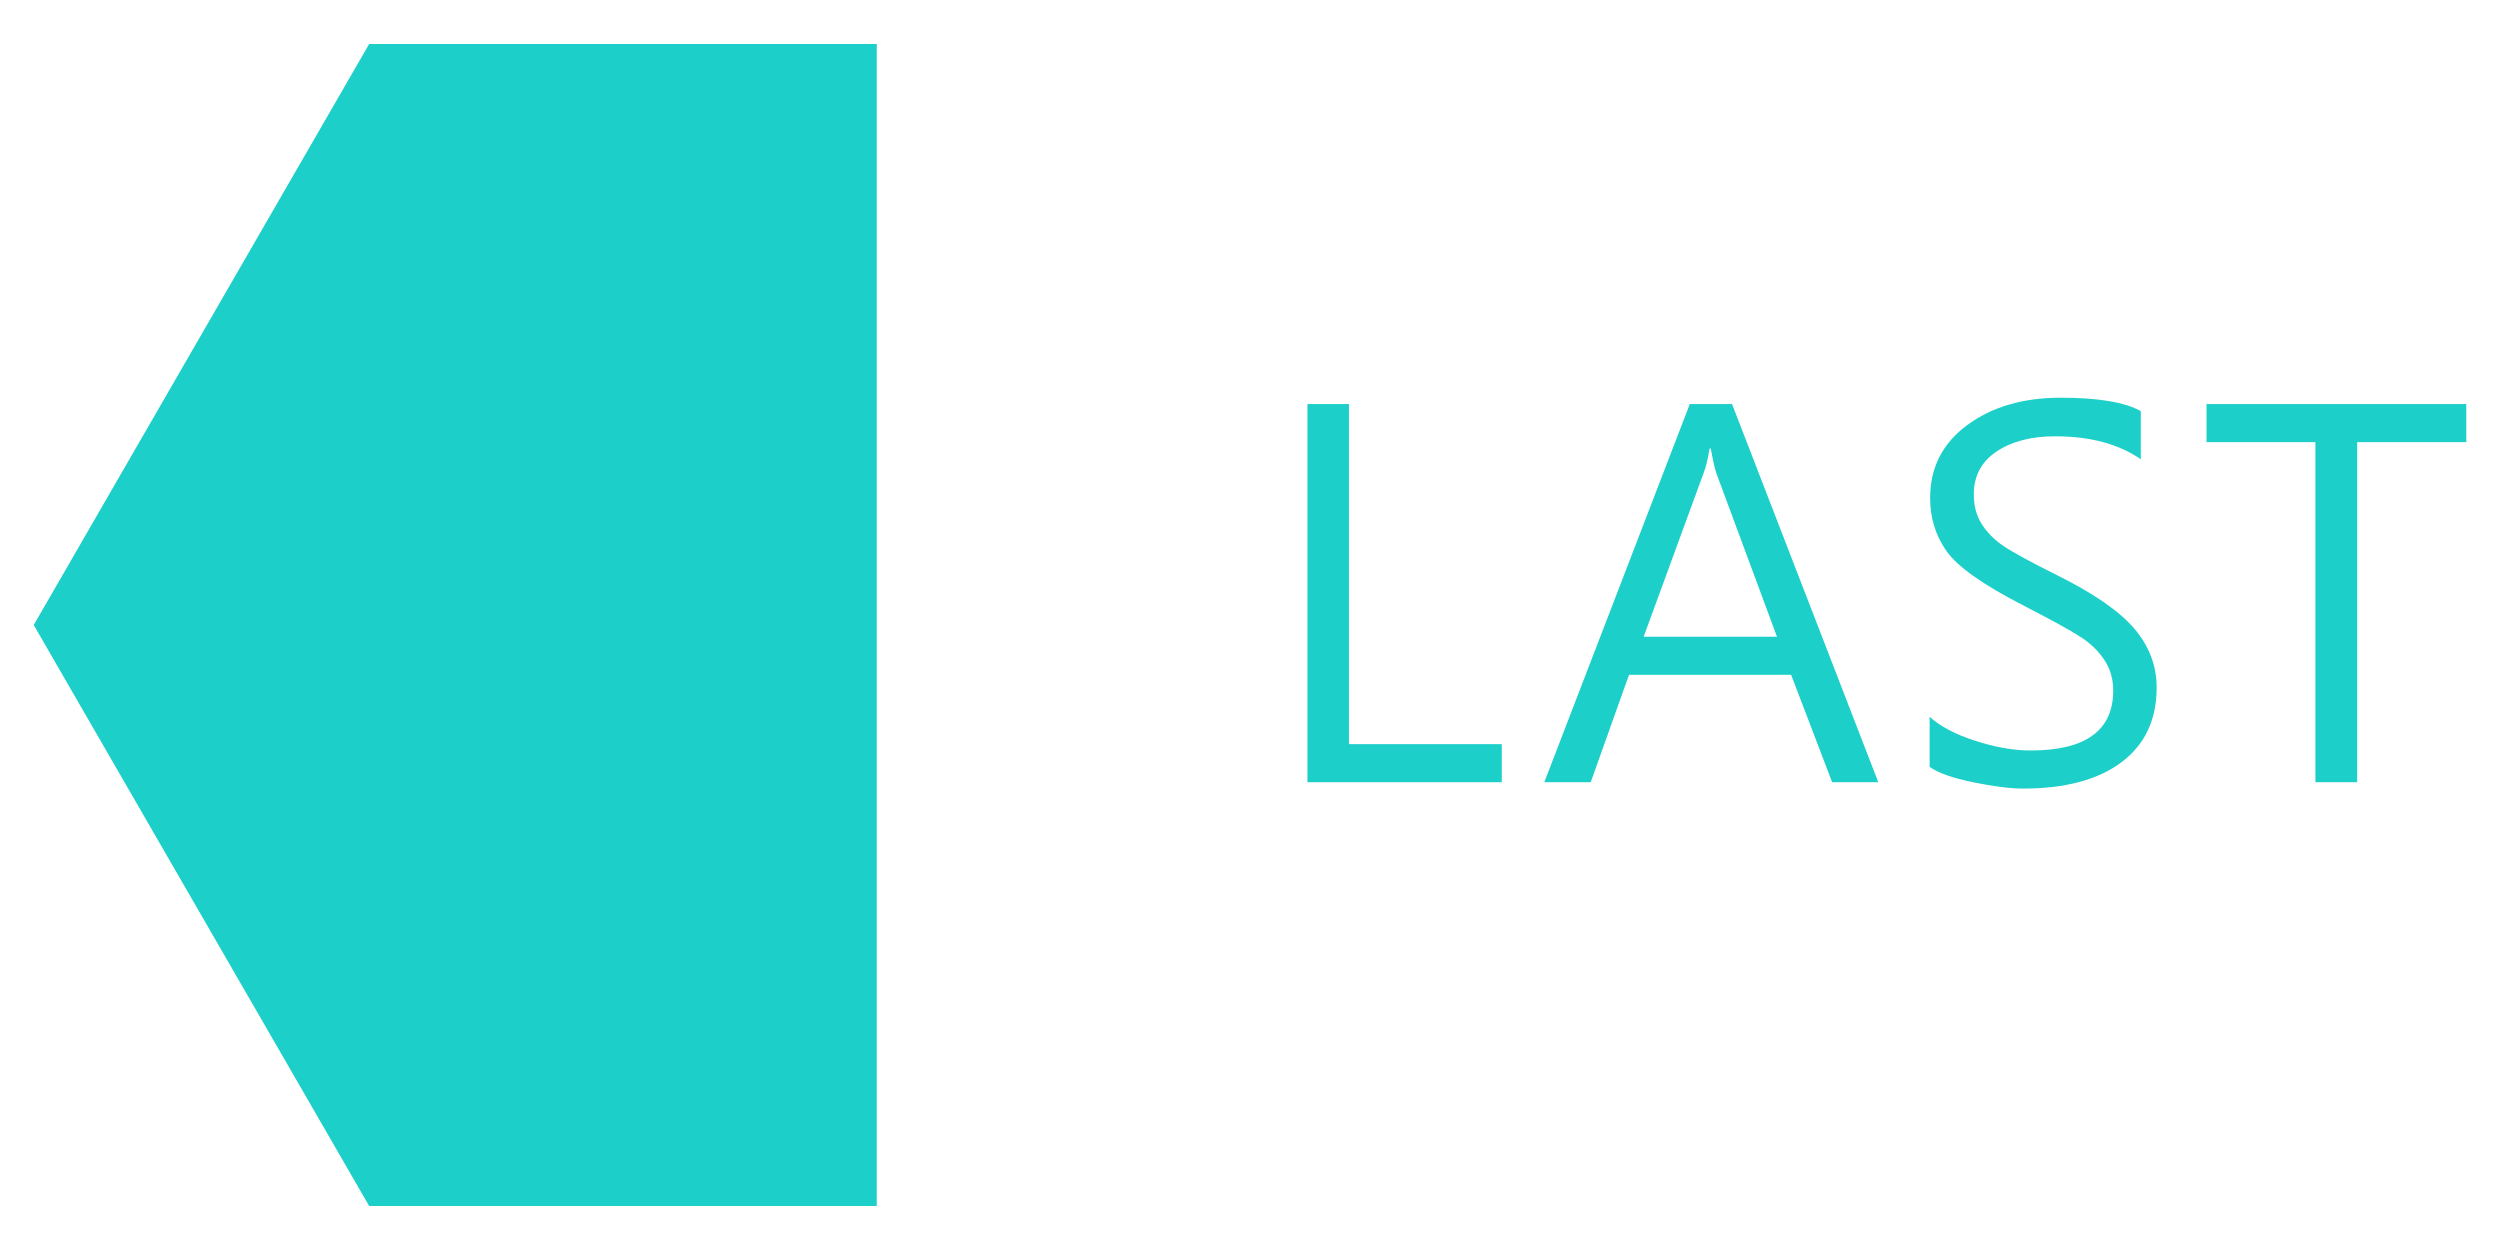 <?xml version="1.0" encoding="utf-8"?>
<!-- Generator: Adobe Illustrator 17.0.0, SVG Export Plug-In . SVG Version: 6.00 Build 0)  -->
<!DOCTYPE svg PUBLIC "-//W3C//DTD SVG 1.1//EN" "http://www.w3.org/Graphics/SVG/1.1/DTD/svg11.dtd">
<svg version="1.1" id="圖層_1" xmlns="http://www.w3.org/2000/svg" xmlns:xlink="http://www.w3.org/1999/xlink" x="0px" y="0px"
	 width="100px" height="50px" viewBox="0 0 100 50" enable-background="new 0 0 100 50" xml:space="preserve">
<g>
	<polygon fill="#1CCFC9" points="93.411,90.922 73.107,90.922 73.107,137.4 93.411,137.4 106.828,114.161 	"/>
	<g>
		<g>
			<path fill="#1CCFC9" d="M18.155,120.45h-2.09l-7.891-12.217c-0.176-0.286-0.332-0.589-0.469-0.908H7.647
				c0.052,0.312,0.078,0.989,0.078,2.031v11.094h-1.67v-15.127h2.207l7.676,12.09c0.391,0.625,0.596,0.97,0.615,1.035h0.039
				c-0.071-0.501-0.108-1.26-0.108-2.275v-10.85h1.67V120.45z"/>
			<path fill="#1CCFC9" d="M30.608,120.45h-7.949v-15.127h7.607v1.523h-5.947v5.146h5.498v1.523h-5.498v5.41h6.289V120.45z"/>
			<path fill="#1CCFC9" d="M44.448,120.45h-2.031l-3.545-5.85c-0.098-0.163-0.215-0.407-0.351-0.732h-0.049
				c-0.007,0.032-0.124,0.276-0.352,0.732l-3.643,5.85h-2.061l5.078-7.607l-4.678-7.52h2.051l3.145,5.371
				c0.208,0.358,0.391,0.706,0.547,1.045h0.039c0.234-0.481,0.437-0.847,0.605-1.094l3.262-5.322h1.924l-4.766,7.5L44.448,120.45z"
				/>
			<path fill="#1CCFC9" d="M56.472,106.847h-4.365v13.604h-1.67v-13.604h-4.356v-1.523h10.391V106.847z"/>
		</g>
	</g>
</g>
<g>
	<polygon fill="#1CCFC9" points="14.766,48.239 35.07,48.239 35.07,1.761 14.766,1.761 1.349,25 	"/>
	<g>
		<g>
			<path fill="#1CCFC9" d="M60.071,31.289h-7.773V16.162h1.66v13.604h6.113V31.289z"/>
			<path fill="#1CCFC9" d="M75.132,31.289h-1.846l-1.641-4.297h-6.484l-1.533,4.297h-1.856l5.82-15.127h1.689L75.132,31.289z
				 M71.079,25.469l-2.422-6.533c-0.065-0.183-0.14-0.515-0.225-0.996h-0.049c-0.071,0.442-0.153,0.774-0.244,0.996l-2.393,6.533
				H71.079z"/>
			<path fill="#1CCFC9" d="M77.185,28.672c0.423,0.384,1.033,0.705,1.831,0.962c0.798,0.257,1.535,0.386,2.212,0.386
				c2.2,0,3.301-0.801,3.301-2.402c0-0.449-0.114-0.85-0.342-1.201c-0.228-0.351-0.535-0.656-0.923-0.913
				c-0.388-0.257-1.15-0.679-2.29-1.265c-1.641-0.84-2.679-1.572-3.115-2.197c-0.437-0.625-0.654-1.331-0.654-2.119
				c0-1.218,0.495-2.19,1.484-2.92c0.989-0.729,2.233-1.094,3.73-1.094c1.511,0,2.581,0.179,3.213,0.537v1.924
				c-0.886-0.612-2.028-0.918-3.428-0.918c-0.957,0-1.738,0.203-2.344,0.61c-0.605,0.407-0.908,0.979-0.908,1.714
				c0,0.456,0.105,0.852,0.317,1.186c0.212,0.335,0.5,0.627,0.864,0.874c0.364,0.247,1.074,0.635,2.129,1.162
				c1.484,0.735,2.522,1.453,3.115,2.153c0.593,0.7,0.889,1.482,0.889,2.349c0,1.289-0.469,2.285-1.406,2.988
				c-0.938,0.703-2.249,1.055-3.935,1.055c-0.515,0-1.184-0.085-2.007-0.254c-0.823-0.169-1.401-0.374-1.733-0.615V28.672z"/>
			<path fill="#1CCFC9" d="M98.651,17.685h-4.365v13.604h-1.67V17.685h-4.355v-1.523h10.391V17.685z"/>
		</g>
	</g>
</g>
<g>
</g>
<g>
</g>
<g>
</g>
<g>
</g>
<g>
</g>
<g>
</g>
</svg>
